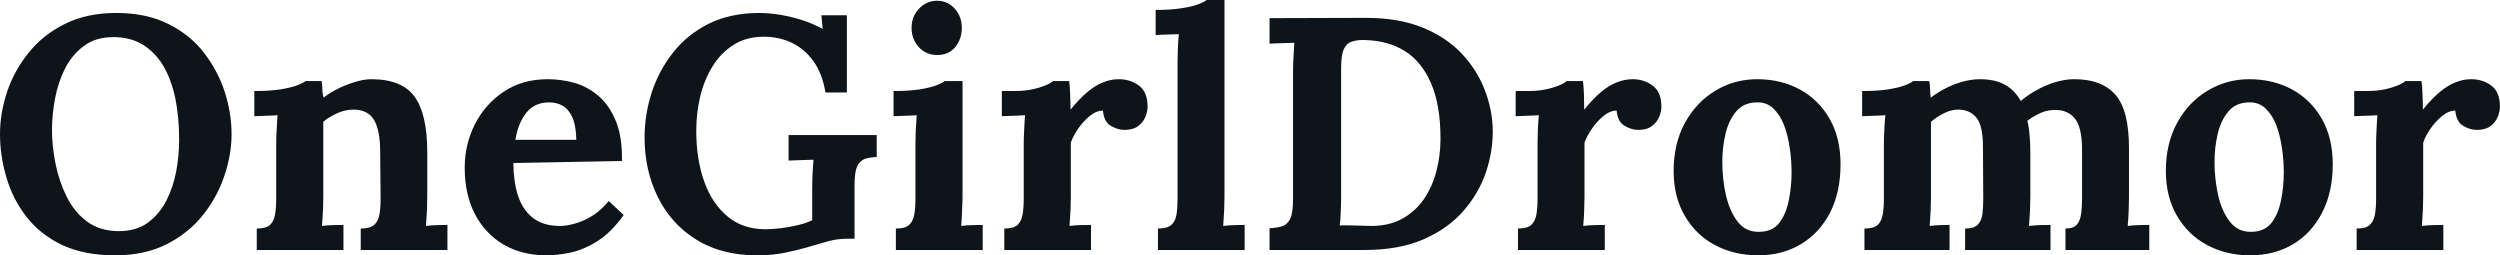 <svg fill="#0d141a" viewBox="0 0 173.604 17.733" height="100%" width="100%" xmlns="http://www.w3.org/2000/svg"><path preserveAspectRatio="none" d="M8.00 17.73L8.00 17.73Q5.82 17.73 4.29 17.00Q2.76 16.26 1.82 15.03Q0.87 13.80 0.44 12.30Q0 10.81 0 9.31L0 9.31Q0 7.87 0.49 6.38Q0.99 4.90 1.99 3.66Q2.99 2.41 4.51 1.66Q6.03 0.90 8.07 0.90L8.07 0.90Q10.17 0.90 11.68 1.66Q13.20 2.41 14.17 3.67Q15.13 4.92 15.61 6.39Q16.08 7.87 16.08 9.31L16.08 9.31Q16.08 10.74 15.58 12.21Q15.09 13.68 14.09 14.94Q13.09 16.19 11.57 16.96Q10.05 17.73 8.00 17.73ZM8.26 16.05L8.26 16.05Q9.45 16.05 10.26 15.47Q11.06 14.88 11.55 13.94Q12.03 12.99 12.24 11.88Q12.44 10.76 12.44 9.71L12.44 9.71Q12.44 8.12 12.17 6.81Q11.89 5.50 11.32 4.54Q10.74 3.59 9.86 3.07Q8.97 2.55 7.77 2.58L7.77 2.58Q6.60 2.60 5.80 3.21Q4.99 3.82 4.51 4.77Q4.03 5.73 3.82 6.85Q3.61 7.98 3.61 9.04L3.61 9.04Q3.61 10.12 3.85 11.34Q4.09 12.56 4.62 13.64Q5.15 14.72 6.05 15.39Q6.95 16.05 8.26 16.05ZM23.85 17.36L17.83 17.36L17.83 15.87Q18.47 15.87 18.75 15.62Q19.02 15.36 19.10 14.89Q19.18 14.42 19.18 13.82L19.18 13.82L19.18 9.96Q19.18 9.54 19.21 9.03Q19.23 8.51 19.27 8.00L19.27 8.00Q18.91 8.03 18.41 8.04Q17.92 8.05 17.66 8.07L17.66 8.07L17.66 6.32Q18.72 6.32 19.46 6.21Q20.19 6.09 20.62 5.93Q21.05 5.77 21.21 5.63L21.21 5.63L22.33 5.63Q22.38 5.93 22.38 6.07Q22.38 6.21 22.39 6.34Q22.40 6.46 22.47 6.78L22.47 6.78Q22.93 6.42 23.53 6.13Q24.13 5.84 24.73 5.67Q25.32 5.50 25.78 5.50L25.78 5.50Q27.90 5.50 28.78 6.70Q29.67 7.91 29.67 10.58L29.67 10.58L29.67 13.66Q29.67 13.98 29.65 14.57Q29.62 15.16 29.58 15.69L29.58 15.69Q29.97 15.64 30.41 15.63Q30.84 15.62 31.07 15.62L31.07 15.62L31.07 17.36L25.05 17.36L25.05 15.87Q25.69 15.87 25.98 15.62Q26.27 15.36 26.35 14.89Q26.43 14.42 26.43 13.82L26.43 13.82L26.40 10.56Q26.40 9.06 25.98 8.34Q25.55 7.61 24.54 7.61L24.54 7.61Q23.97 7.61 23.40 7.87Q22.84 8.12 22.45 8.46L22.45 8.46Q22.45 8.79 22.45 9.12Q22.45 9.45 22.45 9.77L22.45 9.77L22.45 13.66Q22.45 13.98 22.43 14.57Q22.40 15.16 22.36 15.69L22.36 15.69Q22.72 15.64 23.17 15.63Q23.62 15.62 23.85 15.62L23.85 15.62L23.85 17.36ZM37.95 17.73L37.95 17.73Q36.27 17.73 34.98 16.99Q33.70 16.24 32.98 14.87Q32.27 13.50 32.27 11.64L32.27 11.64Q32.27 10.03 32.98 8.62Q33.70 7.22 34.99 6.36Q36.29 5.50 38.02 5.50L38.02 5.50Q38.98 5.50 39.91 5.76Q40.83 6.03 41.57 6.67Q42.32 7.31 42.77 8.42Q43.22 9.52 43.19 11.18L43.19 11.18L35.65 11.32Q35.65 12.56 35.96 13.55Q36.27 14.54 36.98 15.11Q37.70 15.69 38.89 15.69L38.89 15.69Q39.35 15.69 39.94 15.52Q40.53 15.36 41.14 14.98Q41.75 14.60 42.27 13.96L42.27 13.96L43.31 14.93Q42.48 16.10 41.54 16.71Q40.59 17.32 39.66 17.53Q38.73 17.73 37.95 17.73ZM35.79 9.71L35.79 9.71L40.02 9.71Q40.00 8.74 39.76 8.18Q39.51 7.61 39.10 7.36Q38.69 7.11 38.13 7.11L38.13 7.11Q37.12 7.11 36.55 7.83Q35.97 8.56 35.79 9.71ZM52.58 17.73L52.58 17.73Q50.09 17.73 48.35 16.64Q46.60 15.55 45.68 13.68Q44.76 11.82 44.76 9.54L44.76 9.54Q44.76 7.98 45.25 6.44Q45.75 4.90 46.74 3.65Q47.73 2.39 49.23 1.64Q50.74 0.90 52.74 0.90L52.74 0.90Q53.36 0.90 54.14 1.02Q54.92 1.15 55.72 1.40Q56.51 1.66 57.13 2.02L57.13 2.02L57.04 1.06L58.81 1.06L58.81 6.42L57.32 6.42Q57.11 5.13 56.51 4.28Q55.91 3.43 55.02 2.99Q54.12 2.55 53.04 2.55L53.04 2.55Q51.84 2.55 50.96 3.10Q50.07 3.66 49.50 4.58Q48.92 5.50 48.63 6.67Q48.35 7.84 48.35 9.08L48.35 9.08Q48.35 11.06 48.90 12.60Q49.45 14.14 50.52 15.03Q51.59 15.92 53.15 15.92L53.15 15.92Q53.59 15.92 54.19 15.85Q54.79 15.78 55.38 15.64Q55.98 15.50 56.40 15.29L56.40 15.29L56.40 13.16Q56.40 12.53 56.43 11.96Q56.47 11.38 56.49 11.09L56.49 11.09Q56.12 11.11 55.57 11.12Q55.02 11.13 54.76 11.15L54.76 11.15L54.76 9.38L60.88 9.38L60.88 10.90Q60.49 10.92 60.20 10.99Q59.91 11.06 59.72 11.26Q59.52 11.45 59.43 11.84Q59.34 12.24 59.34 12.90L59.34 12.90L59.34 16.58L58.79 16.58Q58.12 16.58 57.45 16.77Q56.79 16.95 56.03 17.18L56.03 17.18Q55.31 17.39 54.46 17.56Q53.61 17.73 52.58 17.73ZM62.21 17.36L62.21 15.87Q62.86 15.87 63.13 15.62Q63.41 15.36 63.49 14.89Q63.57 14.42 63.57 13.82L63.57 13.82L63.57 10.00Q63.57 9.59 63.59 9.05Q63.62 8.51 63.66 8.00L63.66 8.00Q63.30 8.03 62.80 8.04Q62.31 8.05 62.05 8.07L62.05 8.07L62.05 6.32Q63.11 6.32 63.85 6.21Q64.58 6.09 65.01 5.93Q65.44 5.77 65.60 5.63L65.60 5.63L66.84 5.63L66.84 13.66Q66.84 13.98 66.81 14.57Q66.79 15.16 66.75 15.69L66.75 15.69Q67.11 15.64 67.56 15.63Q68.01 15.62 68.24 15.62L68.24 15.62L68.24 17.36L62.21 17.36ZM65.09 3.82L65.09 3.82Q64.31 3.82 63.80 3.27Q63.30 2.71 63.30 1.93L63.30 1.93Q63.30 1.15 63.82 0.60Q64.35 0.05 65.07 0.05L65.07 0.05Q65.80 0.05 66.30 0.60Q66.79 1.15 66.79 1.93L66.79 1.93Q66.79 2.71 66.33 3.27Q65.87 3.82 65.09 3.82ZM69.74 17.36L69.74 15.87Q70.38 15.87 70.66 15.62Q70.93 15.36 71.01 14.89Q71.09 14.42 71.09 13.82L71.09 13.82L71.09 9.96Q71.09 9.54 71.12 9.03Q71.14 8.51 71.18 8.00L71.18 8.00Q70.82 8.03 70.32 8.04Q69.83 8.05 69.57 8.07L69.57 8.07L69.57 6.32L70.49 6.32Q71.39 6.32 72.14 6.09Q72.89 5.86 73.12 5.63L73.12 5.63L74.24 5.63Q74.29 5.86 74.31 6.50Q74.34 7.13 74.34 7.61L74.34 7.61Q74.96 6.85 75.51 6.39Q76.06 5.93 76.60 5.72Q77.14 5.50 77.69 5.50L77.69 5.50Q78.50 5.50 79.10 5.95Q79.69 6.39 79.69 7.41L79.69 7.41Q79.69 7.75 79.53 8.13Q79.37 8.51 79.03 8.76Q78.68 9.02 78.08 9.02L78.08 9.02Q77.63 9.02 77.14 8.74Q76.66 8.46 76.59 7.68L76.59 7.68Q76.13 7.68 75.67 8.06Q75.21 8.44 74.85 8.96Q74.50 9.48 74.36 9.91L74.36 9.91L74.36 13.66Q74.36 13.98 74.34 14.57Q74.31 15.16 74.27 15.69L74.27 15.69Q74.63 15.64 75.08 15.63Q75.53 15.62 75.76 15.62L75.76 15.62L75.76 17.36L69.74 17.36ZM80.41 17.36L80.41 15.87Q81.05 15.87 81.34 15.62Q81.63 15.36 81.70 14.89Q81.77 14.42 81.77 13.82L81.77 13.82L81.77 4.37Q81.77 3.96 81.79 3.42Q81.81 2.87 81.86 2.37L81.86 2.37Q81.49 2.39 80.99 2.40Q80.50 2.41 80.25 2.44L80.25 2.44L80.25 0.69Q81.33 0.69 82.05 0.57Q82.78 0.46 83.20 0.30Q83.63 0.14 83.79 0L83.79 0L85.03 0L85.03 13.66Q85.03 13.98 85.01 14.57Q84.98 15.16 84.94 15.69L84.94 15.69Q85.33 15.64 85.77 15.63Q86.20 15.62 86.43 15.62L86.43 15.62L86.43 17.36L80.41 17.36ZM88.16 17.36L88.16 15.85Q88.69 15.82 89.04 15.71Q89.40 15.59 89.60 15.18Q89.79 14.77 89.79 13.85L89.79 13.85L89.79 5.04Q89.79 4.42 89.83 3.84Q89.86 3.27 89.88 2.97L89.88 2.97Q89.52 2.99 88.96 3.00Q88.41 3.01 88.16 3.04L88.16 3.04L88.16 1.26L94.85 1.24Q97.13 1.24 98.80 1.92Q100.46 2.60 101.53 3.75Q102.60 4.90 103.13 6.31Q103.66 7.73 103.66 9.15L103.66 9.15Q103.66 10.56 103.17 12.01Q102.67 13.45 101.61 14.66Q100.56 15.87 98.85 16.62Q97.15 17.36 94.74 17.36L94.74 17.36L88.16 17.36ZM93.13 4.74L93.13 13.59Q93.13 14.21 93.10 14.79Q93.08 15.36 93.03 15.66L93.03 15.66Q93.27 15.64 93.67 15.65Q94.07 15.66 94.51 15.67Q94.94 15.69 95.22 15.69L95.22 15.69Q96.48 15.69 97.39 15.18Q98.30 14.67 98.89 13.81Q99.47 12.95 99.75 11.87Q100.03 10.79 100.03 9.64L100.03 9.64Q100.03 7.29 99.38 5.80Q98.74 4.30 97.58 3.56Q96.42 2.83 94.81 2.78L94.81 2.78Q94.25 2.76 93.87 2.89Q93.50 3.01 93.31 3.43Q93.13 3.84 93.13 4.74L93.13 4.74ZM105.41 17.36L105.41 15.87Q106.05 15.87 106.33 15.62Q106.61 15.36 106.69 14.89Q106.77 14.42 106.77 13.82L106.77 13.82L106.77 9.96Q106.77 9.54 106.79 9.03Q106.81 8.51 106.86 8.00L106.86 8.00Q106.49 8.03 106.00 8.04Q105.50 8.05 105.25 8.07L105.25 8.07L105.25 6.32L106.17 6.32Q107.07 6.32 107.81 6.09Q108.56 5.86 108.79 5.63L108.79 5.63L109.92 5.63Q109.96 5.86 109.99 6.50Q110.01 7.13 110.01 7.61L110.01 7.61Q110.63 6.85 111.18 6.39Q111.73 5.93 112.27 5.72Q112.82 5.50 113.37 5.50L113.37 5.50Q114.17 5.50 114.77 5.95Q115.37 6.39 115.37 7.41L115.37 7.41Q115.37 7.75 115.21 8.13Q115.05 8.51 114.70 8.76Q114.36 9.02 113.76 9.02L113.76 9.02Q113.30 9.02 112.82 8.74Q112.33 8.46 112.26 7.68L112.26 7.68Q111.80 7.68 111.34 8.06Q110.88 8.44 110.53 8.96Q110.17 9.48 110.03 9.91L110.03 9.91L110.03 13.66Q110.03 13.98 110.01 14.57Q109.99 15.16 109.94 15.69L109.94 15.69Q110.31 15.64 110.76 15.63Q111.21 15.62 111.44 15.62L111.44 15.62L111.44 17.36L105.41 17.36ZM122.08 17.73L122.08 17.73Q120.43 17.73 119.09 17.02Q117.76 16.31 116.99 14.98Q116.22 13.66 116.22 11.87L116.22 11.87Q116.22 9.96 117.01 8.52Q117.81 7.08 119.13 6.29Q120.45 5.50 122.02 5.50L122.02 5.50Q123.67 5.50 124.98 6.21Q126.29 6.92 127.05 8.25Q127.81 9.57 127.81 11.41L127.81 11.41Q127.81 13.34 127.08 14.77Q126.34 16.19 125.05 16.96Q123.76 17.73 122.08 17.73ZM122.18 16.10L122.18 16.10Q123.10 16.08 123.57 15.46Q124.04 14.83 124.22 13.89Q124.41 12.95 124.41 11.98L124.41 11.98Q124.41 11.13 124.28 10.26Q124.15 9.38 123.88 8.67Q123.60 7.96 123.13 7.52Q122.66 7.08 121.97 7.11L121.97 7.11Q121.07 7.13 120.55 7.75Q120.04 8.37 119.82 9.30Q119.60 10.23 119.60 11.25L119.60 11.25Q119.60 12.42 119.85 13.55Q120.11 14.67 120.67 15.40Q121.23 16.12 122.18 16.10ZM135.38 17.36L129.47 17.36L129.47 15.87Q130.11 15.87 130.39 15.62Q130.66 15.36 130.74 14.89Q130.82 14.42 130.82 13.82L130.82 13.82L130.82 9.96Q130.82 9.54 130.85 9.03Q130.87 8.51 130.92 8.00L130.92 8.00Q130.55 8.03 130.05 8.04Q129.56 8.05 129.31 8.07L129.31 8.07L129.31 6.32Q130.36 6.32 131.10 6.21Q131.84 6.09 132.26 5.93Q132.69 5.77 132.85 5.63L132.85 5.63L133.97 5.63Q134.02 5.86 134.03 6.21Q134.04 6.55 134.07 6.78L134.07 6.78Q134.85 6.19 135.76 5.84Q136.67 5.50 137.47 5.50L137.47 5.50Q138.53 5.50 139.22 5.88Q139.91 6.26 140.32 7.01L140.32 7.01Q141.15 6.32 142.15 5.91Q143.15 5.50 144.07 5.50L144.07 5.50Q145.94 5.50 146.89 6.57Q147.84 7.64 147.84 10.28L147.84 10.28L147.84 13.66Q147.84 13.98 147.82 14.57Q147.80 15.16 147.75 15.69L147.75 15.69Q148.12 15.64 148.57 15.63Q149.02 15.62 149.25 15.62L149.25 15.62L149.25 17.36L143.43 17.36L143.43 15.87Q143.96 15.87 144.20 15.62Q144.44 15.36 144.51 14.89Q144.58 14.42 144.58 13.82L144.58 13.82L144.58 10.30Q144.56 8.81 144.08 8.23Q143.61 7.66 142.83 7.64L142.83 7.64Q142.23 7.61 141.71 7.84Q141.20 8.07 140.78 8.39L140.78 8.39Q140.90 8.85 140.94 9.41Q140.99 9.96 140.99 10.58L140.99 10.58Q140.99 11.36 140.99 12.12Q140.99 12.88 140.99 13.66L140.99 13.66Q140.99 13.98 140.97 14.57Q140.94 15.16 140.90 15.69L140.90 15.69Q141.27 15.64 141.70 15.63Q142.14 15.62 142.39 15.62L142.39 15.62L142.39 17.36L136.46 17.36L136.46 15.87Q137.06 15.87 137.32 15.62Q137.59 15.36 137.66 14.89Q137.72 14.42 137.72 13.82L137.72 13.82L137.70 10.23Q137.70 8.74 137.26 8.19Q136.83 7.64 136.04 7.61L136.04 7.61Q135.47 7.61 134.98 7.87Q134.48 8.12 134.09 8.46L134.09 8.46Q134.09 8.76 134.09 9.04Q134.09 9.31 134.09 9.61L134.09 9.61L134.09 13.66Q134.09 13.98 134.07 14.57Q134.04 15.16 134.00 15.69L134.00 15.69Q134.37 15.64 134.76 15.63Q135.15 15.62 135.38 15.62L135.38 15.62L135.38 17.36ZM156.26 17.73L156.26 17.73Q154.61 17.73 153.27 17.02Q151.94 16.31 151.17 14.98Q150.40 13.66 150.40 11.87L150.40 11.87Q150.40 9.96 151.19 8.52Q151.98 7.08 153.31 6.29Q154.63 5.50 156.19 5.50L156.19 5.50Q157.85 5.50 159.16 6.21Q160.47 6.92 161.23 8.25Q161.99 9.57 161.99 11.41L161.99 11.41Q161.99 13.34 161.25 14.77Q160.52 16.19 159.23 16.96Q157.94 17.73 156.26 17.73ZM156.35 16.10L156.35 16.10Q157.27 16.08 157.75 15.46Q158.22 14.83 158.40 13.89Q158.59 12.95 158.59 11.98L158.59 11.98Q158.59 11.13 158.46 10.26Q158.33 9.38 158.06 8.67Q157.78 7.96 157.31 7.52Q156.84 7.08 156.15 7.11L156.15 7.11Q155.25 7.13 154.73 7.75Q154.22 8.37 154.00 9.30Q153.78 10.23 153.78 11.25L153.78 11.25Q153.78 12.42 154.03 13.55Q154.28 14.67 154.85 15.40Q155.41 16.12 156.35 16.10ZM163.65 17.36L163.65 15.87Q164.29 15.87 164.56 15.62Q164.84 15.36 164.92 14.89Q165.00 14.42 165.00 13.82L165.00 13.82L165.00 9.96Q165.00 9.54 165.03 9.03Q165.05 8.51 165.09 8.00L165.09 8.00Q164.73 8.03 164.23 8.04Q163.74 8.05 163.48 8.07L163.48 8.07L163.48 6.32L164.40 6.32Q165.30 6.32 166.05 6.09Q166.80 5.86 167.03 5.63L167.03 5.63L168.15 5.63Q168.20 5.86 168.22 6.50Q168.25 7.13 168.25 7.61L168.25 7.61Q168.87 6.85 169.42 6.39Q169.97 5.93 170.51 5.72Q171.05 5.50 171.60 5.50L171.60 5.50Q172.41 5.50 173.01 5.95Q173.60 6.39 173.60 7.41L173.60 7.41Q173.60 7.75 173.44 8.13Q173.28 8.51 172.94 8.76Q172.59 9.02 171.99 9.02L171.99 9.02Q171.53 9.02 171.05 8.74Q170.57 8.46 170.50 7.68L170.50 7.68Q170.04 7.68 169.58 8.06Q169.12 8.44 168.76 8.96Q168.41 9.48 168.27 9.91L168.27 9.91L168.27 13.66Q168.27 13.98 168.25 14.57Q168.22 15.16 168.18 15.69L168.18 15.69Q168.54 15.64 168.99 15.63Q169.44 15.62 169.67 15.62L169.67 15.62L169.67 17.36L163.65 17.36Z"></path></svg>